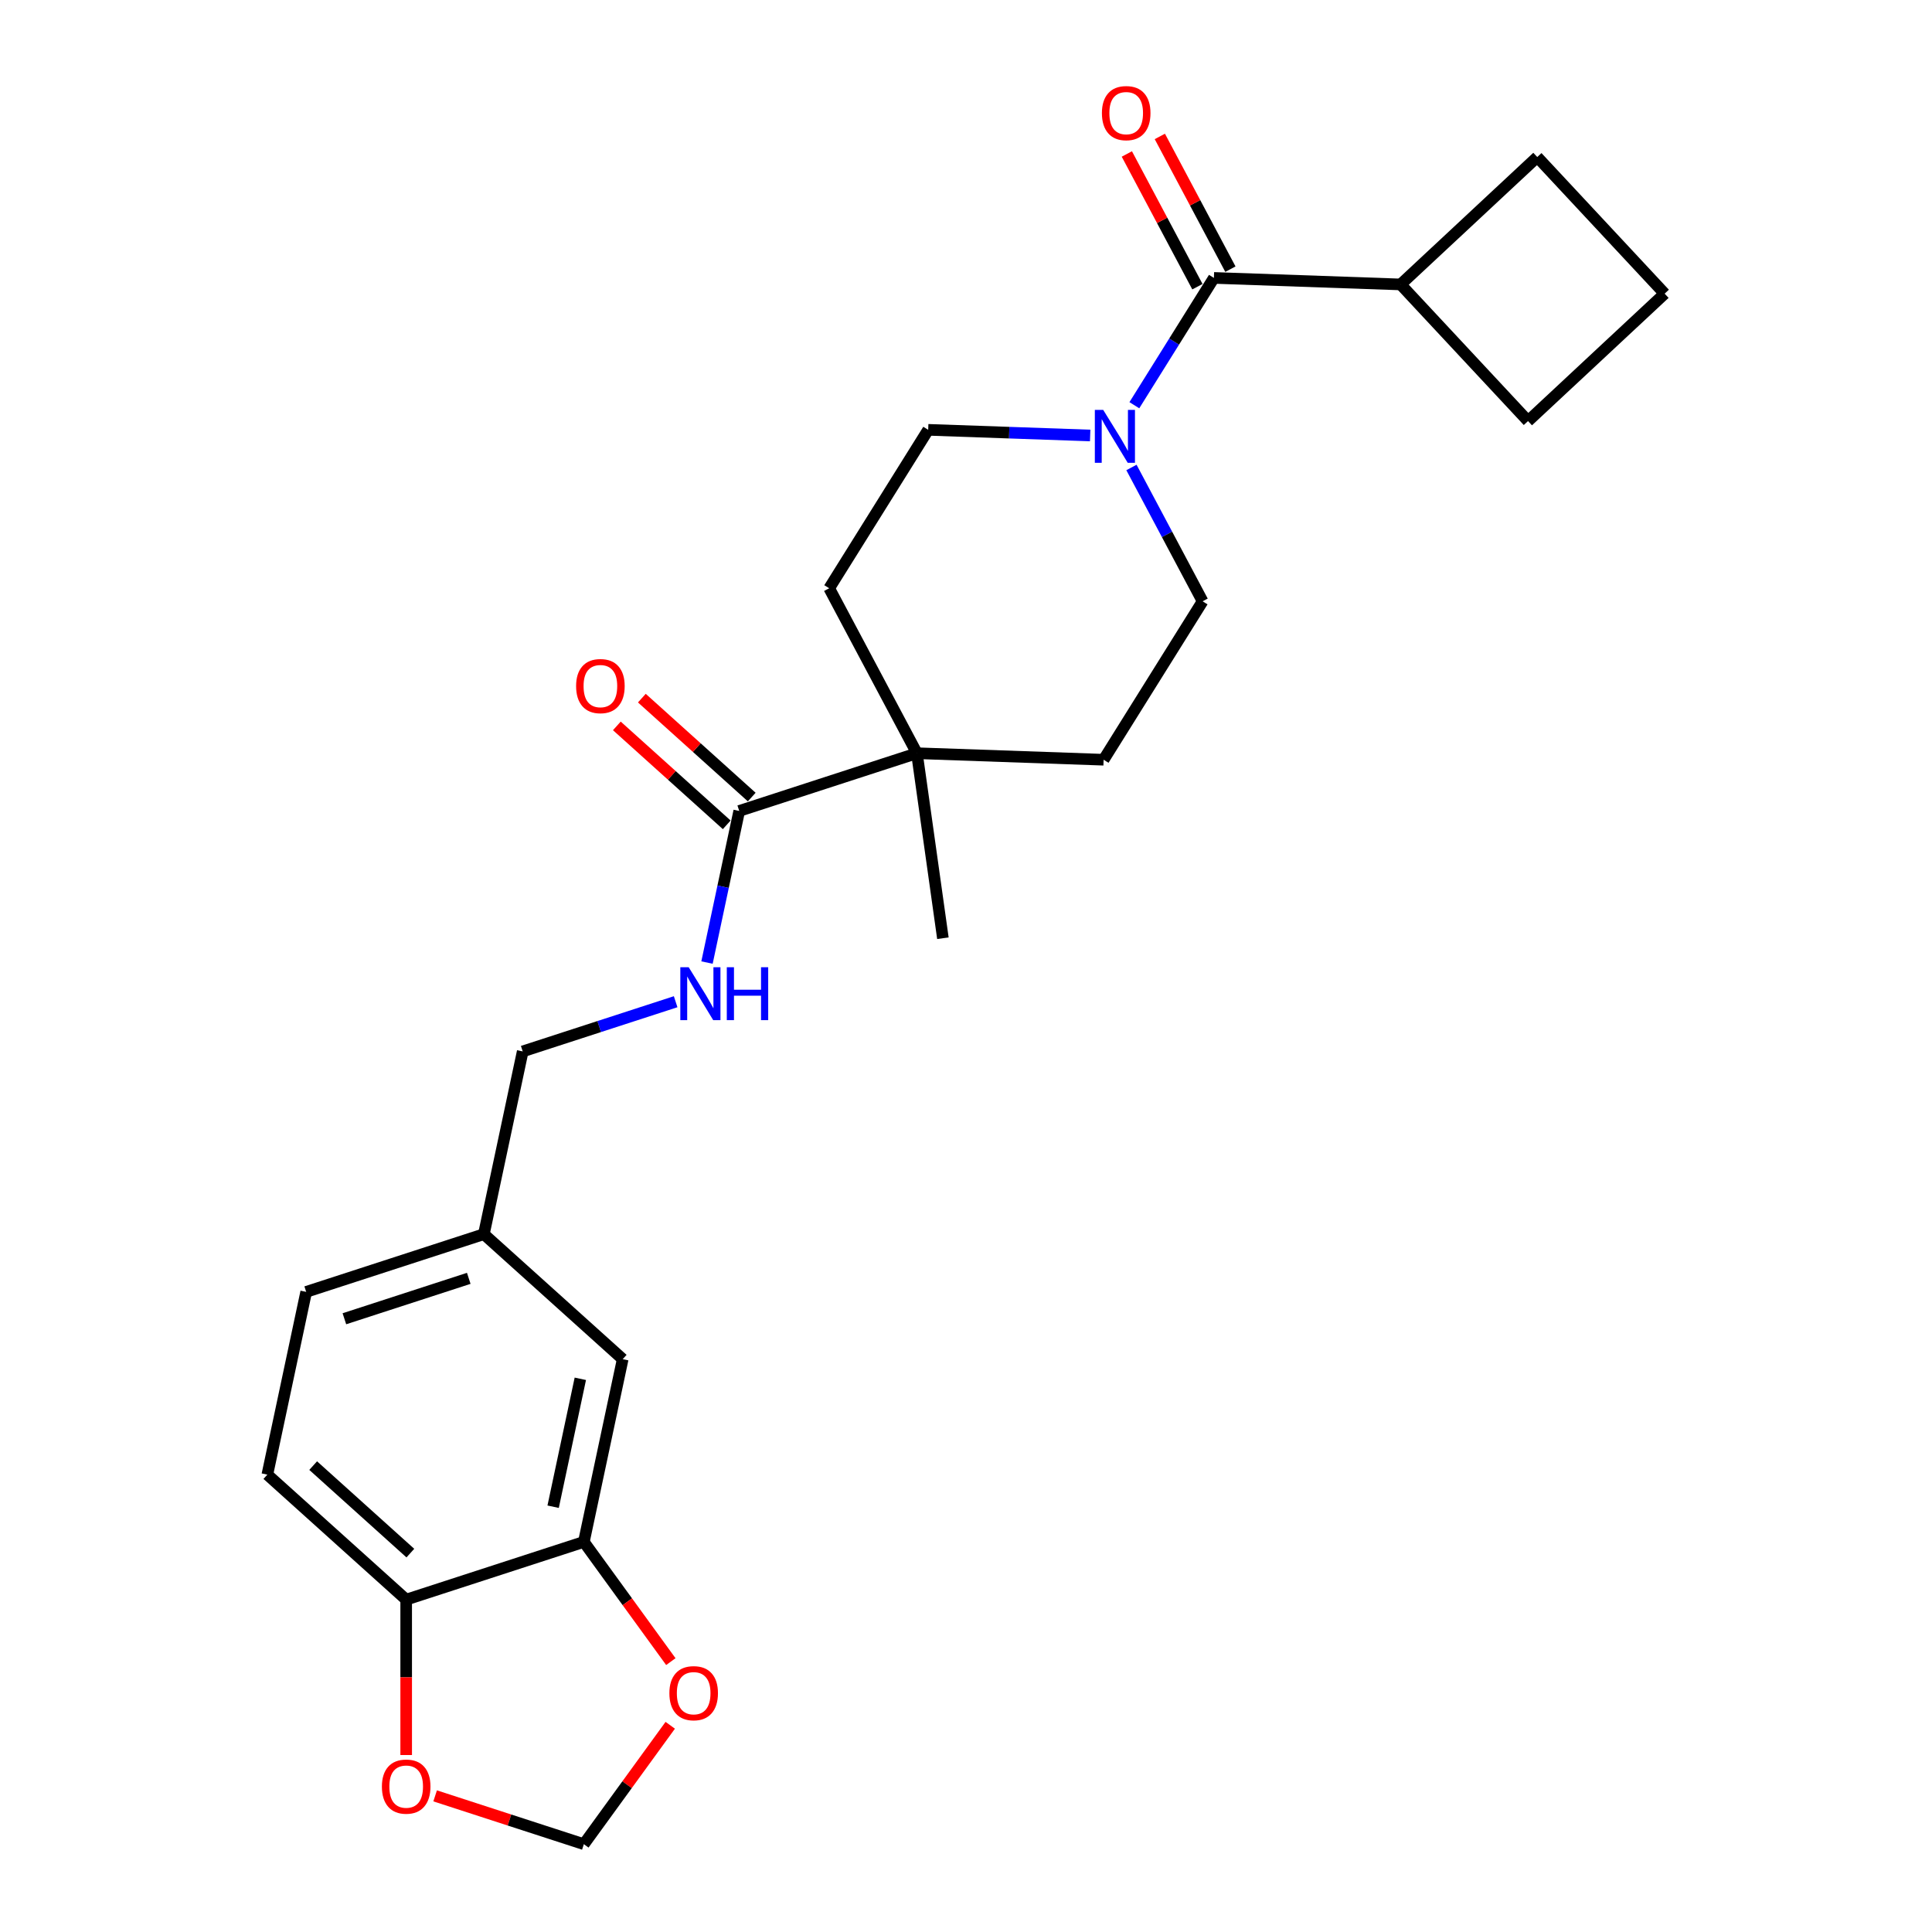 <?xml version='1.0' encoding='iso-8859-1'?>
<svg version='1.1' baseProfile='full'
              xmlns='http://www.w3.org/2000/svg'
                      xmlns:rdkit='http://www.rdkit.org/xml'
                      xmlns:xlink='http://www.w3.org/1999/xlink'
                  xml:space='preserve'
width='1000px' height='1000px' viewBox='0 0 1000 1000'>
<!-- END OF HEADER -->
<rect style='opacity:1.0;fill:#FFFFFF;stroke:none' width='1000' height='1000' x='0' y='0'> </rect>
<path class='bond-0' d='M 587.139,209.744 L 607.727,176.797' style='fill:none;fill-rule:evenodd;stroke:#0000FF;stroke-width:6px;stroke-linecap:butt;stroke-linejoin:miter;stroke-opacity:1' />
<path class='bond-0' d='M 607.727,176.797 L 628.314,143.849' style='fill:none;fill-rule:evenodd;stroke:#000000;stroke-width:6px;stroke-linecap:butt;stroke-linejoin:miter;stroke-opacity:1' />
<path class='bond-8' d='M 585.638,241.964 L 604.054,276.599' style='fill:none;fill-rule:evenodd;stroke:#0000FF;stroke-width:6px;stroke-linecap:butt;stroke-linejoin:miter;stroke-opacity:1' />
<path class='bond-8' d='M 604.054,276.599 L 622.469,311.233' style='fill:none;fill-rule:evenodd;stroke:#000000;stroke-width:6px;stroke-linecap:butt;stroke-linejoin:miter;stroke-opacity:1' />
<path class='bond-9' d='M 564.269,225.407 L 522.351,223.943' style='fill:none;fill-rule:evenodd;stroke:#0000FF;stroke-width:6px;stroke-linecap:butt;stroke-linejoin:miter;stroke-opacity:1' />
<path class='bond-9' d='M 522.351,223.943 L 480.433,222.479' style='fill:none;fill-rule:evenodd;stroke:#000000;stroke-width:6px;stroke-linecap:butt;stroke-linejoin:miter;stroke-opacity:1' />
<path class='bond-11' d='M 636.852,139.31 L 618.591,104.965' style='fill:none;fill-rule:evenodd;stroke:#000000;stroke-width:6px;stroke-linecap:butt;stroke-linejoin:miter;stroke-opacity:1' />
<path class='bond-11' d='M 618.591,104.965 L 600.33,70.621' style='fill:none;fill-rule:evenodd;stroke:#FF0000;stroke-width:6px;stroke-linecap:butt;stroke-linejoin:miter;stroke-opacity:1' />
<path class='bond-11' d='M 619.777,148.389 L 601.515,114.045' style='fill:none;fill-rule:evenodd;stroke:#000000;stroke-width:6px;stroke-linecap:butt;stroke-linejoin:miter;stroke-opacity:1' />
<path class='bond-11' d='M 601.515,114.045 L 583.254,79.7' style='fill:none;fill-rule:evenodd;stroke:#FF0000;stroke-width:6px;stroke-linecap:butt;stroke-linejoin:miter;stroke-opacity:1' />
<path class='bond-16' d='M 628.314,143.849 L 724.954,147.224' style='fill:none;fill-rule:evenodd;stroke:#000000;stroke-width:6px;stroke-linecap:butt;stroke-linejoin:miter;stroke-opacity:1' />
<path class='bond-1' d='M 382.623,419.745 L 474.588,389.863' style='fill:none;fill-rule:evenodd;stroke:#000000;stroke-width:6px;stroke-linecap:butt;stroke-linejoin:miter;stroke-opacity:1' />
<path class='bond-4' d='M 382.623,419.745 L 374.282,458.982' style='fill:none;fill-rule:evenodd;stroke:#000000;stroke-width:6px;stroke-linecap:butt;stroke-linejoin:miter;stroke-opacity:1' />
<path class='bond-4' d='M 374.282,458.982 L 365.942,498.22' style='fill:none;fill-rule:evenodd;stroke:#0000FF;stroke-width:6px;stroke-linecap:butt;stroke-linejoin:miter;stroke-opacity:1' />
<path class='bond-13' d='M 389.093,412.559 L 360.657,386.954' style='fill:none;fill-rule:evenodd;stroke:#000000;stroke-width:6px;stroke-linecap:butt;stroke-linejoin:miter;stroke-opacity:1' />
<path class='bond-13' d='M 360.657,386.954 L 332.22,361.35' style='fill:none;fill-rule:evenodd;stroke:#FF0000;stroke-width:6px;stroke-linecap:butt;stroke-linejoin:miter;stroke-opacity:1' />
<path class='bond-13' d='M 376.152,426.931 L 347.716,401.327' style='fill:none;fill-rule:evenodd;stroke:#000000;stroke-width:6px;stroke-linecap:butt;stroke-linejoin:miter;stroke-opacity:1' />
<path class='bond-13' d='M 347.716,401.327 L 319.28,375.723' style='fill:none;fill-rule:evenodd;stroke:#FF0000;stroke-width:6px;stroke-linecap:butt;stroke-linejoin:miter;stroke-opacity:1' />
<path class='bond-2' d='M 474.588,389.863 L 429.191,304.484' style='fill:none;fill-rule:evenodd;stroke:#000000;stroke-width:6px;stroke-linecap:butt;stroke-linejoin:miter;stroke-opacity:1' />
<path class='bond-21' d='M 474.588,389.863 L 488.046,485.62' style='fill:none;fill-rule:evenodd;stroke:#000000;stroke-width:6px;stroke-linecap:butt;stroke-linejoin:miter;stroke-opacity:1' />
<path class='bond-25' d='M 474.588,389.863 L 571.227,393.238' style='fill:none;fill-rule:evenodd;stroke:#000000;stroke-width:6px;stroke-linecap:butt;stroke-linejoin:miter;stroke-opacity:1' />
<path class='bond-3' d='M 302.204,798.085 L 322.309,703.5' style='fill:none;fill-rule:evenodd;stroke:#000000;stroke-width:6px;stroke-linecap:butt;stroke-linejoin:miter;stroke-opacity:1' />
<path class='bond-3' d='M 286.303,779.876 L 300.376,713.666' style='fill:none;fill-rule:evenodd;stroke:#000000;stroke-width:6px;stroke-linecap:butt;stroke-linejoin:miter;stroke-opacity:1' />
<path class='bond-6' d='M 302.204,798.085 L 324.714,829.068' style='fill:none;fill-rule:evenodd;stroke:#000000;stroke-width:6px;stroke-linecap:butt;stroke-linejoin:miter;stroke-opacity:1' />
<path class='bond-6' d='M 324.714,829.068 L 347.225,860.05' style='fill:none;fill-rule:evenodd;stroke:#FF0000;stroke-width:6px;stroke-linecap:butt;stroke-linejoin:miter;stroke-opacity:1' />
<path class='bond-27' d='M 302.204,798.085 L 210.239,827.966' style='fill:none;fill-rule:evenodd;stroke:#000000;stroke-width:6px;stroke-linecap:butt;stroke-linejoin:miter;stroke-opacity:1' />
<path class='bond-19' d='M 349.715,518.49 L 310.134,531.35' style='fill:none;fill-rule:evenodd;stroke:#0000FF;stroke-width:6px;stroke-linecap:butt;stroke-linejoin:miter;stroke-opacity:1' />
<path class='bond-19' d='M 310.134,531.35 L 270.553,544.211' style='fill:none;fill-rule:evenodd;stroke:#000000;stroke-width:6px;stroke-linecap:butt;stroke-linejoin:miter;stroke-opacity:1' />
<path class='bond-5' d='M 210.239,827.966 L 138.378,763.262' style='fill:none;fill-rule:evenodd;stroke:#000000;stroke-width:6px;stroke-linecap:butt;stroke-linejoin:miter;stroke-opacity:1' />
<path class='bond-5' d='M 212.4,803.888 L 162.098,758.596' style='fill:none;fill-rule:evenodd;stroke:#000000;stroke-width:6px;stroke-linecap:butt;stroke-linejoin:miter;stroke-opacity:1' />
<path class='bond-7' d='M 210.239,827.966 L 210.239,868.183' style='fill:none;fill-rule:evenodd;stroke:#000000;stroke-width:6px;stroke-linecap:butt;stroke-linejoin:miter;stroke-opacity:1' />
<path class='bond-7' d='M 210.239,868.183 L 210.239,908.399' style='fill:none;fill-rule:evenodd;stroke:#FF0000;stroke-width:6px;stroke-linecap:butt;stroke-linejoin:miter;stroke-opacity:1' />
<path class='bond-10' d='M 346.916,893.005 L 324.56,923.775' style='fill:none;fill-rule:evenodd;stroke:#FF0000;stroke-width:6px;stroke-linecap:butt;stroke-linejoin:miter;stroke-opacity:1' />
<path class='bond-10' d='M 324.56,923.775 L 302.204,954.545' style='fill:none;fill-rule:evenodd;stroke:#000000;stroke-width:6px;stroke-linecap:butt;stroke-linejoin:miter;stroke-opacity:1' />
<path class='bond-28' d='M 225.227,929.534 L 263.715,942.04' style='fill:none;fill-rule:evenodd;stroke:#FF0000;stroke-width:6px;stroke-linecap:butt;stroke-linejoin:miter;stroke-opacity:1' />
<path class='bond-28' d='M 263.715,942.04 L 302.204,954.545' style='fill:none;fill-rule:evenodd;stroke:#000000;stroke-width:6px;stroke-linecap:butt;stroke-linejoin:miter;stroke-opacity:1' />
<path class='bond-14' d='M 622.469,311.233 L 571.227,393.238' style='fill:none;fill-rule:evenodd;stroke:#000000;stroke-width:6px;stroke-linecap:butt;stroke-linejoin:miter;stroke-opacity:1' />
<path class='bond-15' d='M 480.433,222.479 L 429.191,304.484' style='fill:none;fill-rule:evenodd;stroke:#000000;stroke-width:6px;stroke-linecap:butt;stroke-linejoin:miter;stroke-opacity:1' />
<path class='bond-12' d='M 322.309,703.5 L 250.448,638.796' style='fill:none;fill-rule:evenodd;stroke:#000000;stroke-width:6px;stroke-linecap:butt;stroke-linejoin:miter;stroke-opacity:1' />
<path class='bond-23' d='M 724.954,147.224 L 795.674,81.276' style='fill:none;fill-rule:evenodd;stroke:#000000;stroke-width:6px;stroke-linecap:butt;stroke-linejoin:miter;stroke-opacity:1' />
<path class='bond-24' d='M 724.954,147.224 L 790.902,217.945' style='fill:none;fill-rule:evenodd;stroke:#000000;stroke-width:6px;stroke-linecap:butt;stroke-linejoin:miter;stroke-opacity:1' />
<path class='bond-17' d='M 138.378,763.262 L 158.483,668.677' style='fill:none;fill-rule:evenodd;stroke:#000000;stroke-width:6px;stroke-linecap:butt;stroke-linejoin:miter;stroke-opacity:1' />
<path class='bond-18' d='M 250.448,638.796 L 270.553,544.211' style='fill:none;fill-rule:evenodd;stroke:#000000;stroke-width:6px;stroke-linecap:butt;stroke-linejoin:miter;stroke-opacity:1' />
<path class='bond-20' d='M 250.448,638.796 L 158.483,668.677' style='fill:none;fill-rule:evenodd;stroke:#000000;stroke-width:6px;stroke-linecap:butt;stroke-linejoin:miter;stroke-opacity:1' />
<path class='bond-20' d='M 242.629,661.671 L 178.254,682.588' style='fill:none;fill-rule:evenodd;stroke:#000000;stroke-width:6px;stroke-linecap:butt;stroke-linejoin:miter;stroke-opacity:1' />
<path class='bond-22' d='M 861.622,151.997 L 790.902,217.945' style='fill:none;fill-rule:evenodd;stroke:#000000;stroke-width:6px;stroke-linecap:butt;stroke-linejoin:miter;stroke-opacity:1' />
<path class='bond-26' d='M 861.622,151.997 L 795.674,81.276' style='fill:none;fill-rule:evenodd;stroke:#000000;stroke-width:6px;stroke-linecap:butt;stroke-linejoin:miter;stroke-opacity:1' />
<path  class='atom-0' d='M 571.019 212.162
L 579.993 226.666
Q 580.882 228.097, 582.313 230.689
Q 583.744 233.28, 583.822 233.435
L 583.822 212.162
L 587.458 212.162
L 587.458 239.547
L 583.706 239.547
L 574.075 223.688
Q 572.953 221.831, 571.754 219.704
Q 570.594 217.577, 570.245 216.919
L 570.245 239.547
L 566.687 239.547
L 566.687 212.162
L 571.019 212.162
' fill='#0000FF'/>
<path  class='atom-5' d='M 356.465 500.637
L 365.438 515.142
Q 366.328 516.573, 367.759 519.165
Q 369.19 521.756, 369.267 521.911
L 369.267 500.637
L 372.903 500.637
L 372.903 528.022
L 369.151 528.022
L 359.52 512.164
Q 358.399 510.307, 357.2 508.18
Q 356.039 506.052, 355.691 505.395
L 355.691 528.022
L 352.133 528.022
L 352.133 500.637
L 356.465 500.637
' fill='#0000FF'/>
<path  class='atom-5' d='M 376.191 500.637
L 379.904 500.637
L 379.904 512.28
L 393.906 512.28
L 393.906 500.637
L 397.619 500.637
L 397.619 528.022
L 393.906 528.022
L 393.906 515.374
L 379.904 515.374
L 379.904 528.022
L 376.191 528.022
L 376.191 500.637
' fill='#0000FF'/>
<path  class='atom-7' d='M 346.471 876.392
Q 346.471 869.817, 349.72 866.142
Q 352.969 862.468, 359.042 862.468
Q 365.114 862.468, 368.363 866.142
Q 371.612 869.817, 371.612 876.392
Q 371.612 883.045, 368.325 886.836
Q 365.037 890.588, 359.042 890.588
Q 353.008 890.588, 349.72 886.836
Q 346.471 883.084, 346.471 876.392
M 359.042 887.493
Q 363.219 887.493, 365.462 884.708
Q 367.744 881.885, 367.744 876.392
Q 367.744 871.016, 365.462 868.308
Q 363.219 865.562, 359.042 865.562
Q 354.864 865.562, 352.582 868.27
Q 350.339 870.977, 350.339 876.392
Q 350.339 881.924, 352.582 884.708
Q 354.864 887.493, 359.042 887.493
' fill='#FF0000'/>
<path  class='atom-8' d='M 197.668 924.741
Q 197.668 918.166, 200.917 914.491
Q 204.166 910.817, 210.239 910.817
Q 216.311 910.817, 219.56 914.491
Q 222.809 918.166, 222.809 924.741
Q 222.809 931.394, 219.522 935.185
Q 216.234 938.937, 210.239 938.937
Q 204.205 938.937, 200.917 935.185
Q 197.668 931.433, 197.668 924.741
M 210.239 935.842
Q 214.416 935.842, 216.659 933.057
Q 218.941 930.234, 218.941 924.741
Q 218.941 919.365, 216.659 916.658
Q 214.416 913.911, 210.239 913.911
Q 206.061 913.911, 203.779 916.619
Q 201.536 919.326, 201.536 924.741
Q 201.536 930.273, 203.779 933.057
Q 206.061 935.842, 210.239 935.842
' fill='#FF0000'/>
<path  class='atom-12' d='M 570.347 58.547
Q 570.347 51.972, 573.596 48.297
Q 576.845 44.623, 582.917 44.623
Q 588.99 44.623, 592.239 48.297
Q 595.488 51.972, 595.488 58.547
Q 595.488 65.2, 592.2 68.991
Q 588.913 72.743, 582.917 72.743
Q 576.884 72.743, 573.596 68.991
Q 570.347 65.239, 570.347 58.547
M 582.917 69.648
Q 587.095 69.648, 589.338 66.864
Q 591.62 64.04, 591.62 58.547
Q 591.62 53.171, 589.338 50.464
Q 587.095 47.717, 582.917 47.717
Q 578.74 47.717, 576.458 50.425
Q 574.215 53.132, 574.215 58.547
Q 574.215 64.079, 576.458 66.864
Q 578.74 69.648, 582.917 69.648
' fill='#FF0000'/>
<path  class='atom-14' d='M 298.191 355.118
Q 298.191 348.543, 301.44 344.868
Q 304.689 341.194, 310.762 341.194
Q 316.835 341.194, 320.084 344.868
Q 323.333 348.543, 323.333 355.118
Q 323.333 361.771, 320.045 365.562
Q 316.757 369.314, 310.762 369.314
Q 304.728 369.314, 301.44 365.562
Q 298.191 361.81, 298.191 355.118
M 310.762 366.219
Q 314.939 366.219, 317.183 363.434
Q 319.465 360.611, 319.465 355.118
Q 319.465 349.742, 317.183 347.034
Q 314.939 344.288, 310.762 344.288
Q 306.585 344.288, 304.302 346.996
Q 302.059 349.703, 302.059 355.118
Q 302.059 360.65, 304.302 363.434
Q 306.585 366.219, 310.762 366.219
' fill='#FF0000'/>
</svg>
